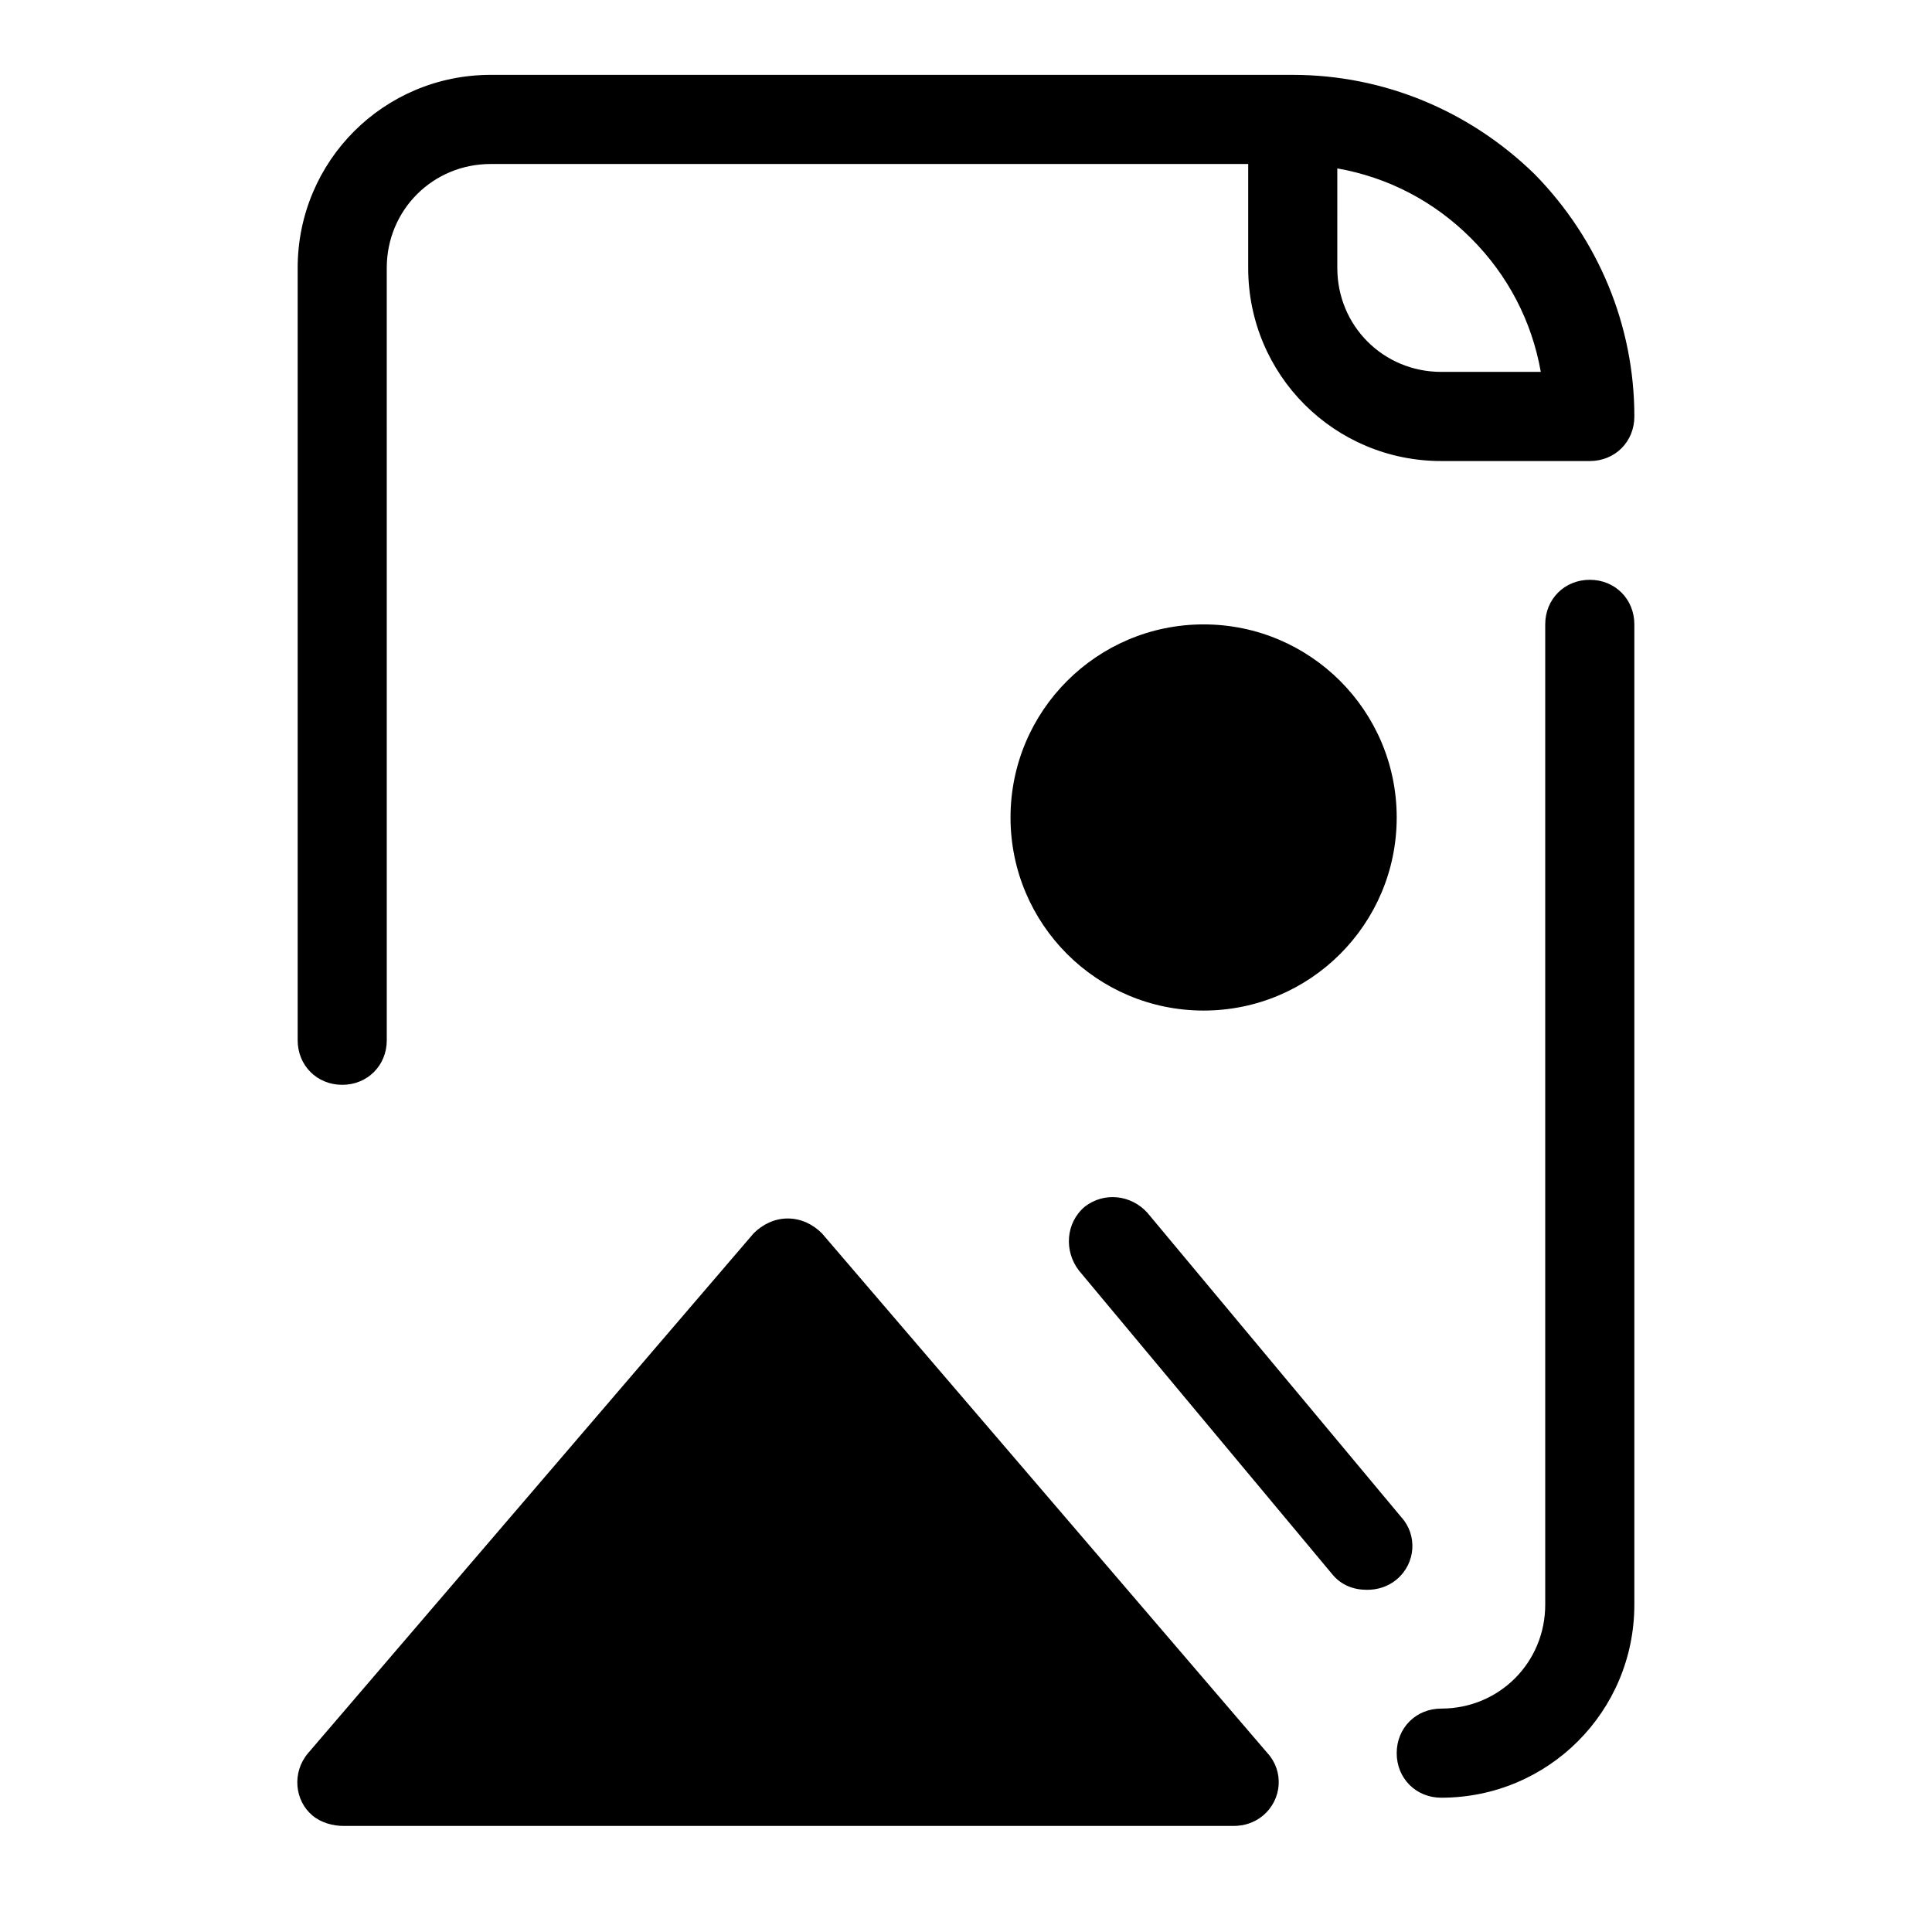 <?xml version="1.0" encoding="UTF-8"?>
<!-- Uploaded to: SVG Repo, www.svgrepo.com, Generator: SVG Repo Mixer Tools -->
<svg fill="#000000" width="800px" height="800px" version="1.1" viewBox="144 144 512 512" xmlns="http://www.w3.org/2000/svg">
 <g>
  <path d="m352.77 466.91c-3.543 0-6.691 1.574-9.055 3.938l-118.08 137.76c-4.328 5.117-3.543 12.594 1.18 16.531 2.363 1.969 5.512 2.754 8.266 2.754h235.77c2.754 0 5.512-0.789 7.871-2.754 5.117-4.328 5.512-11.809 1.18-16.531l-118.08-137.76c-2.359-2.363-5.508-3.938-9.051-3.938z"/>
  <path d="m448.02 465.34c-4.328-4.723-11.414-5.512-16.531-1.574-5.117 4.328-5.512 11.809-1.574 16.926l67.305 80.688c2.363 2.754 5.512 3.938 9.055 3.938 2.754 0 5.512-0.789 7.871-2.754 5.117-4.328 5.512-11.809 1.18-16.531z"/>
  <path d="m514.14 360.64c0 28.262-22.91 51.168-51.168 51.168-28.262 0-51.172-22.906-51.172-51.168 0-28.258 22.91-51.168 51.172-51.168 28.258 0 51.168 22.91 51.168 51.168"/>
  <path d="m525.95 620.41c28.34 0 51.168-22.828 51.168-51.168v-259.78c0-6.691-5.117-11.809-11.809-11.809s-11.809 5.117-11.809 11.809v259.78c0 15.352-12.203 27.551-27.551 27.551-6.691 0-11.809 5.117-11.809 11.809 0.004 6.691 5.117 11.809 11.809 11.809z"/>
  <path d="m234.69 431.49c6.691 0 11.809-5.117 11.809-11.809l-0.004-204.67c0-15.352 12.203-27.551 27.551-27.551h200.74v27.551c0 28.34 22.828 51.168 51.168 51.168h39.359c6.691 0 11.809-5.117 11.809-11.809 0-24.008-9.445-46.84-26.371-64.156-17.316-16.926-40.145-26.375-64.156-26.375h-212.54c-28.34 0-51.168 22.828-51.168 51.168v204.67c0 6.695 5.117 11.812 11.809 11.812zm263.71-242.86c13.383 2.363 25.586 8.66 35.426 18.5 9.84 9.84 16.137 22.043 18.5 35.426h-26.375c-15.352 0-27.551-12.203-27.551-27.551z"/>
 </g>
</svg>